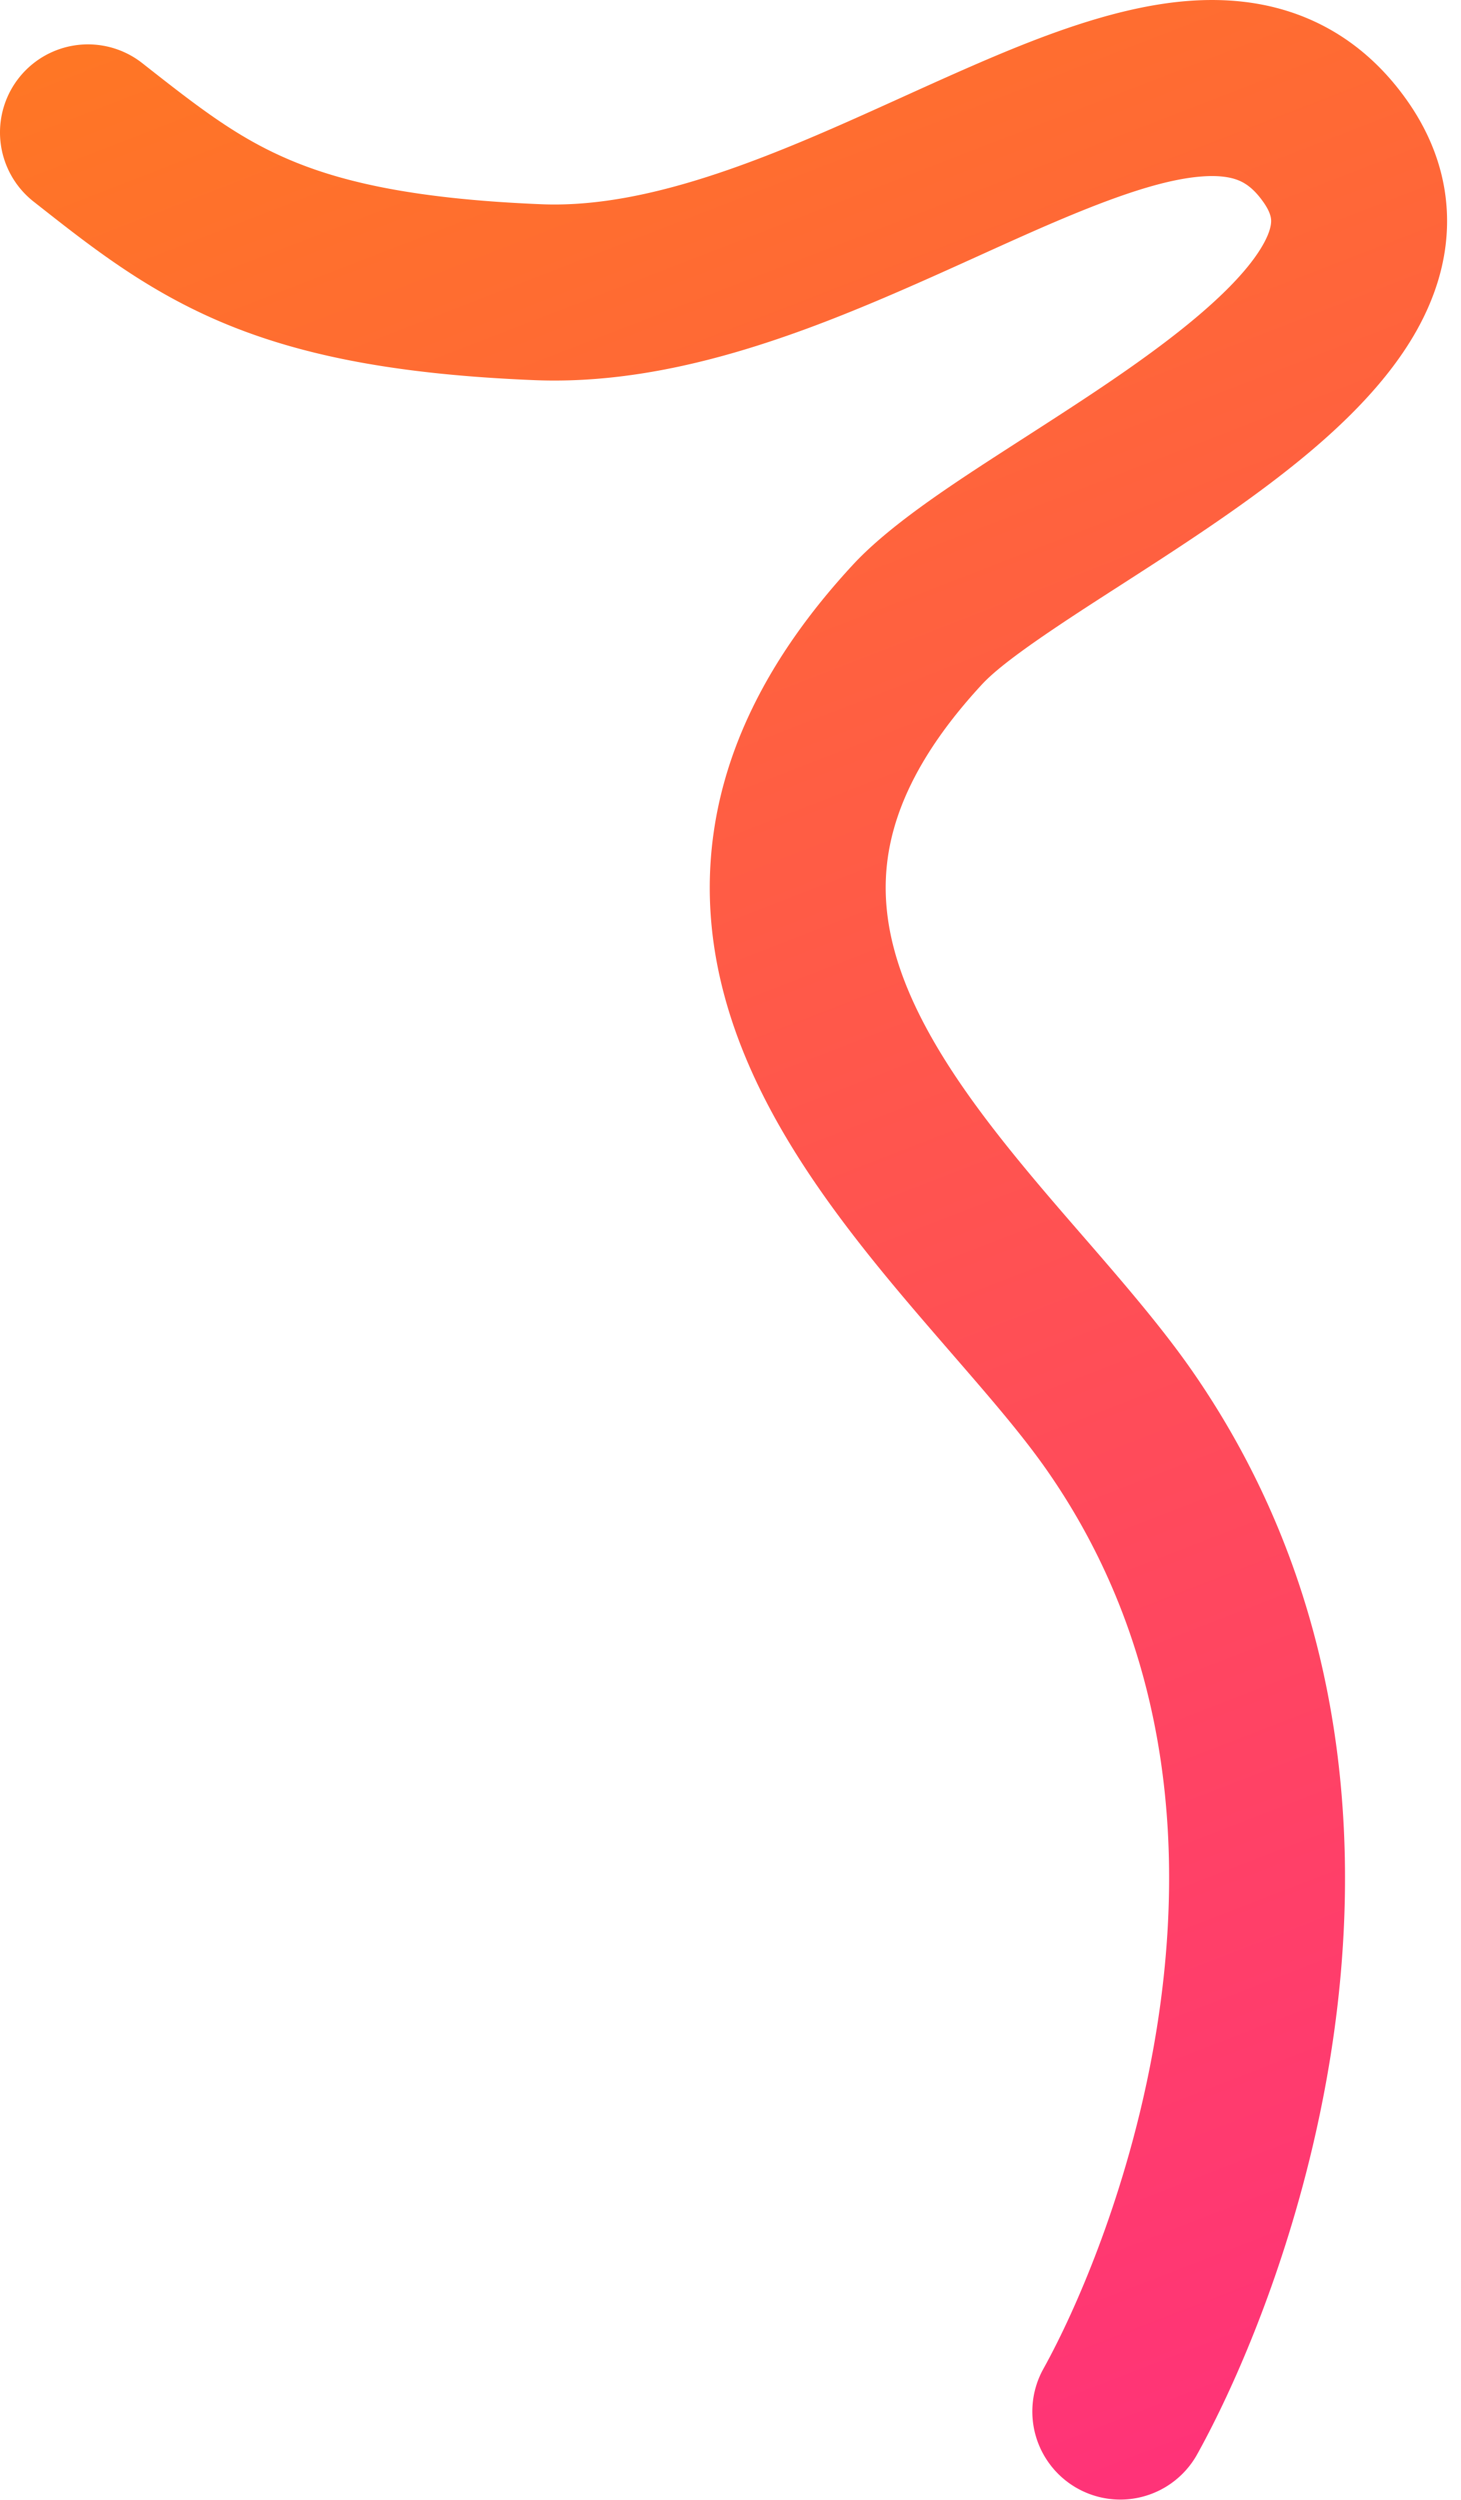 <svg xmlns="http://www.w3.org/2000/svg" fill="none" viewBox="0 0 100 171"><path fill="url(#a)" fill-rule="evenodd" d="M55.08 22.533c-5.671 2.074-12.006 3.734-18.507 3.469-9.353-.381-15.88-1.655-21.263-3.903-5.22-2.181-8.994-5.15-12.718-8.08L2.3 13.79a6.021 6.021 0 0 1 7.443-9.467c3.965 3.118 6.585 5.15 10.21 6.664 3.599 1.504 8.577 2.635 17.11 2.983 4.227.172 8.847-.906 13.882-2.747 3.644-1.333 7.132-2.912 10.703-4.528 1.446-.655 2.905-1.316 4.394-1.969C70.856 2.616 76.216.472 81.255.07c2.635-.21 5.443.025 8.167 1.158 2.776 1.155 5.09 3.087 6.911 5.68 1.737 2.474 2.7 5.225 2.714 8.143.015 2.857-.88 5.42-2.105 7.594-2.35 4.166-6.392 7.708-10.203 10.571-3.263 2.452-6.904 4.793-10.104 6.851-.627.403-1.238.796-1.825 1.176-3.897 2.524-6.422 4.302-7.594 5.567-4.593 4.96-6.23 9.145-6.537 12.618-.312 3.532.681 7.123 2.776 10.984 2.122 3.912 5.17 7.738 8.547 11.685.666.778 1.356 1.573 2.055 2.378 2.658 3.063 5.448 6.278 7.553 9.31 9.99 14.389 11.512 30.324 9.899 43.717-1.606 13.333-6.357 24.606-9.584 30.405a6.021 6.021 0 0 1-10.522-5.856c2.611-4.693 6.764-14.477 8.15-25.989 1.38-11.453-.019-24.152-7.835-35.409-1.697-2.445-3.903-4.99-6.484-7.967-.762-.88-1.557-1.797-2.382-2.76-3.436-4.017-7.21-8.661-9.982-13.772-2.8-5.162-4.773-11.147-4.186-17.787.592-6.7 3.72-13.286 9.697-19.739 2.404-2.596 6.355-5.208 9.883-7.493.654-.423 1.31-.845 1.965-1.267 3.201-2.06 6.399-4.117 9.277-6.28 3.56-2.674 5.886-4.979 6.948-6.86.48-.85.552-1.361.551-1.615-.001-.191-.037-.587-.527-1.283-.643-.916-1.213-1.288-1.68-1.483-.52-.216-1.315-.374-2.584-.273-2.769.222-6.416 1.524-11.335 3.681-1.218.535-2.513 1.12-3.863 1.732-3.71 1.68-7.84 3.549-11.936 5.047Z" clip-rule="evenodd"/><defs><linearGradient id="a" x1="14.752" x2="80.984" y1="-.001" y2="170.998" gradientUnits="userSpaceOnUse"><stop stop-color="#FF7625"/><stop offset="1" stop-color="#FF3279"/></linearGradient></defs></svg>
